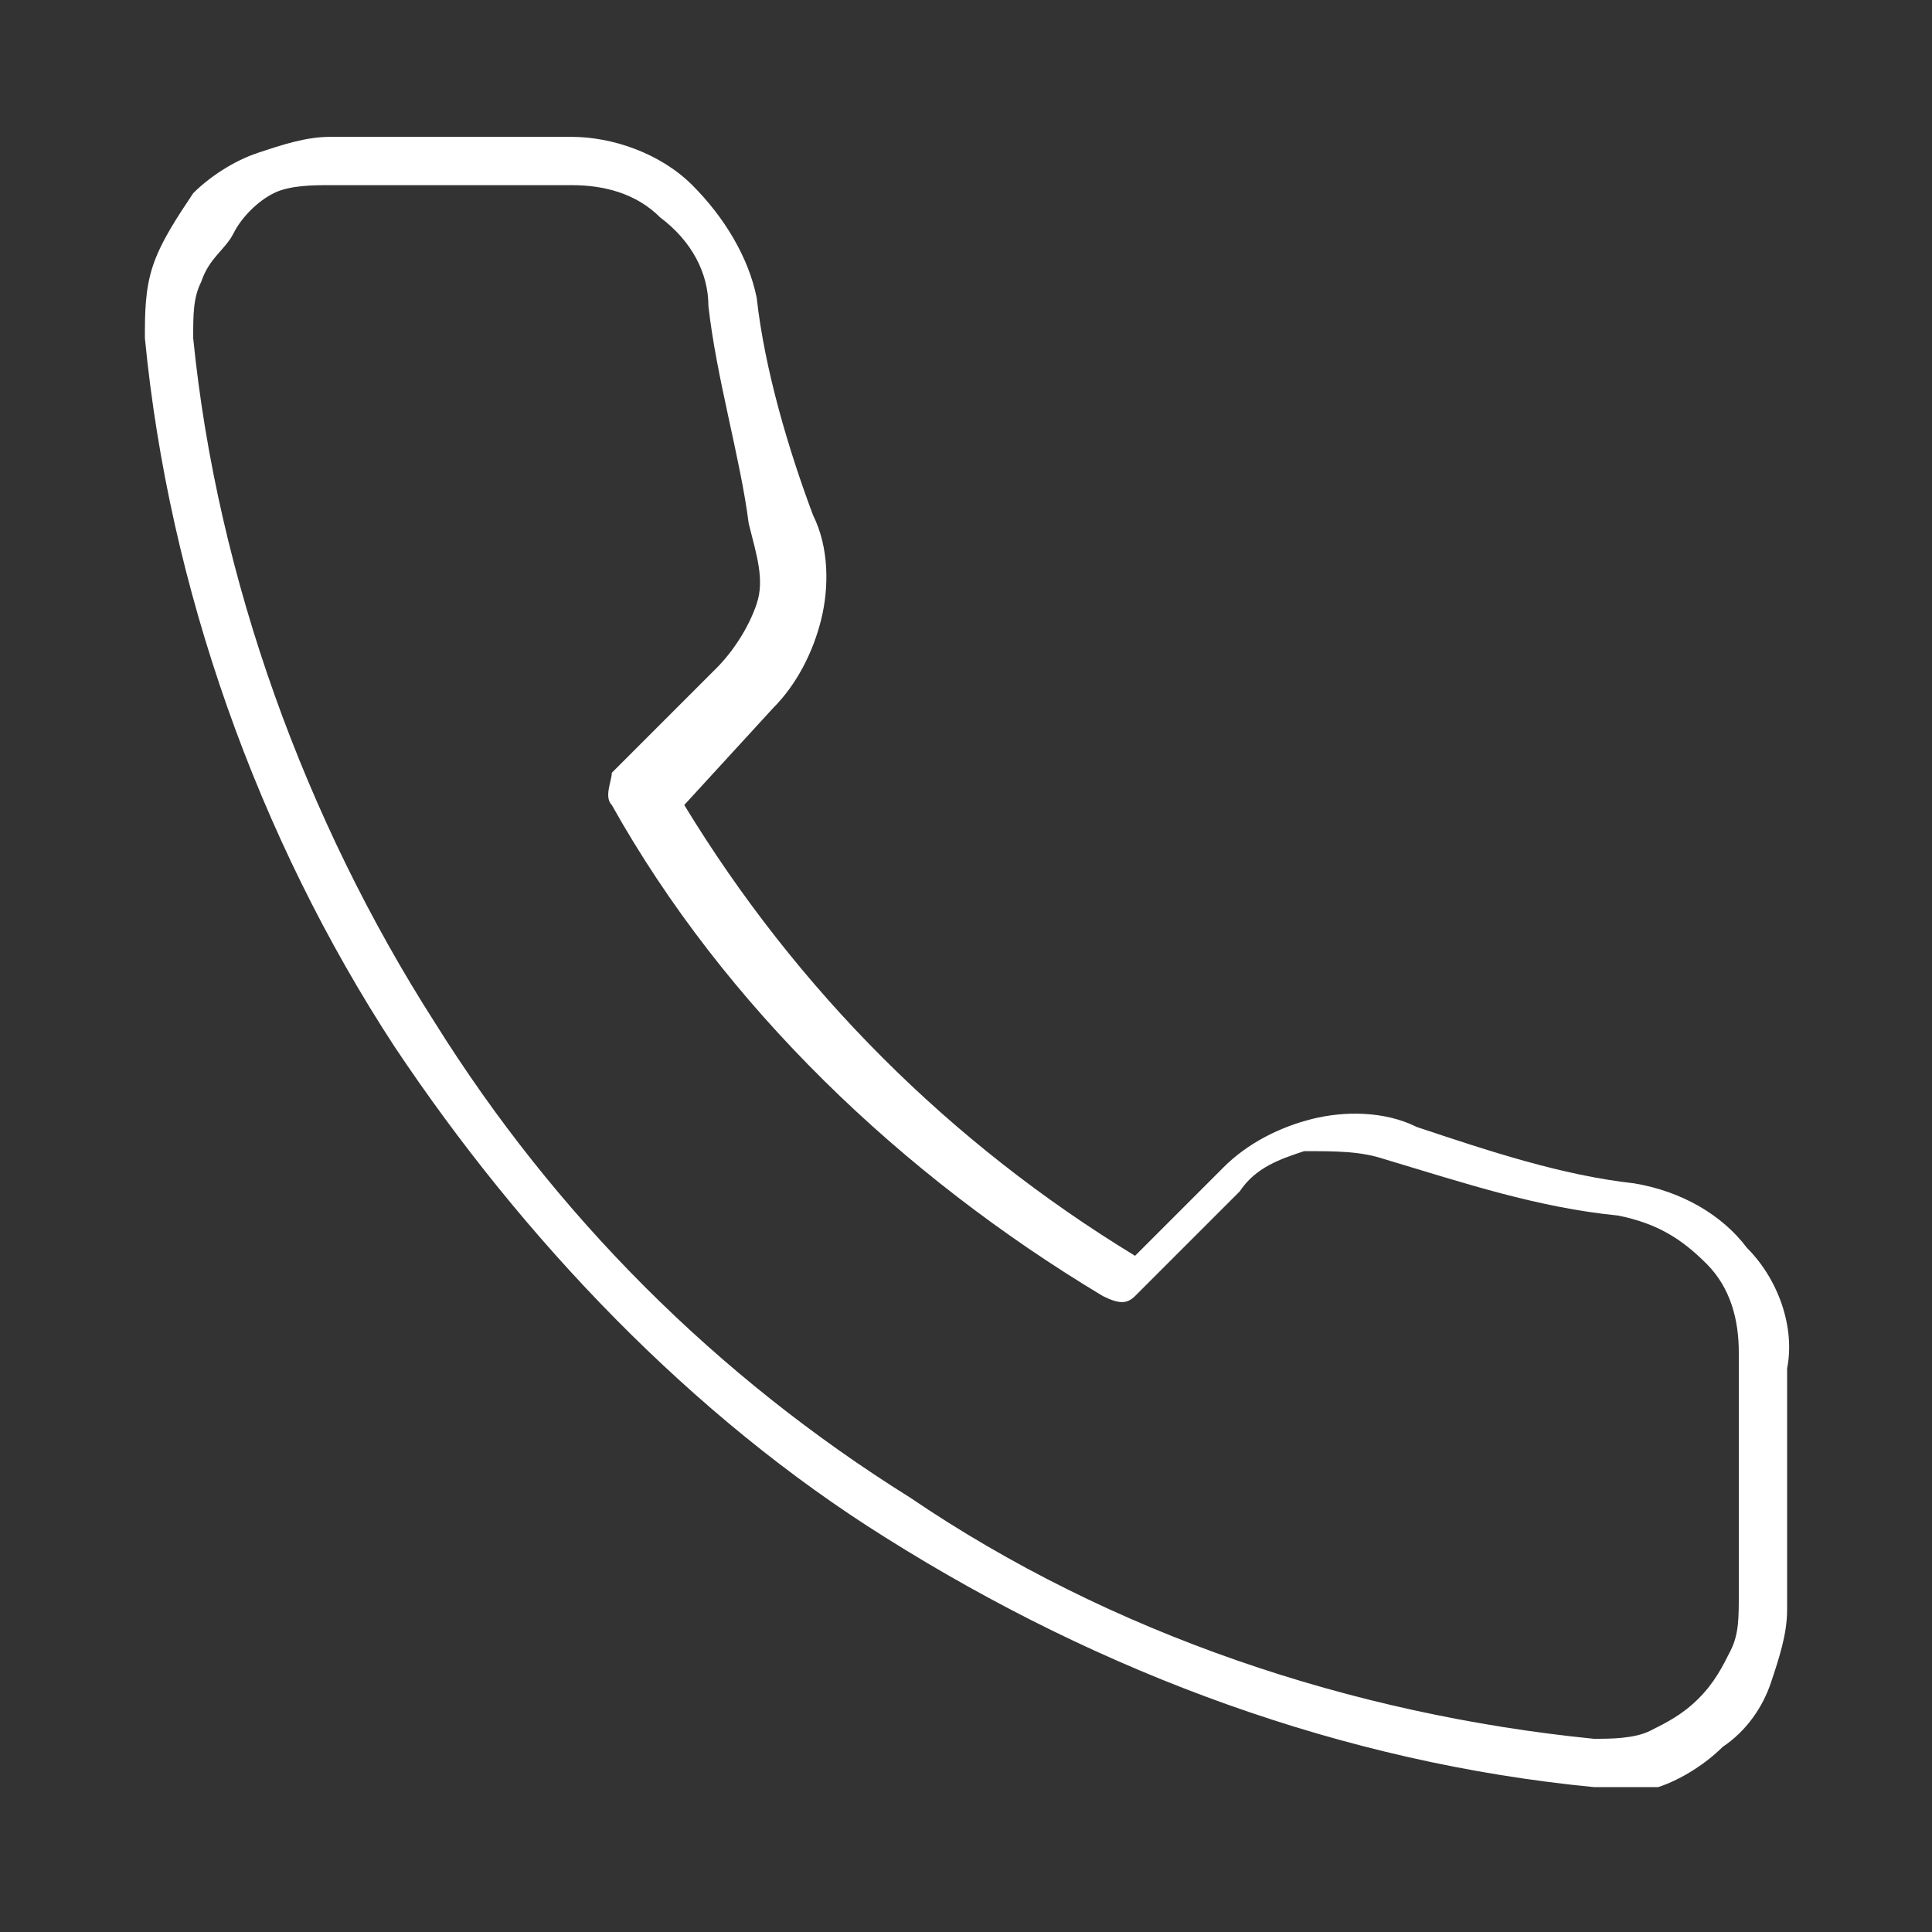 <?xml version="1.0" encoding="UTF-8"?> <svg xmlns="http://www.w3.org/2000/svg" width="24" height="24" viewBox="0 0 24 24" fill="none"><rect x="0" y="0" width="24" height="24" fill="#333333" stroke="none"/><path d="M20 22.2C19.9 22.2 19.9 22.2 19.8 22.2C16.7 21.9 13.7 20.8 11 19.1C8.6 17.6 6.5 15.4 4.9 13C3.2 10.4 2.1 7.3 1.8 4.2C1.8 3.9 1.8 3.6 1.9 3.3C2 3 2.2 2.7 2.4 2.4C2.6 2.2 2.9 2 3.2 1.9C3.5 1.8 3.8 1.7 4.1 1.7H7.1C7.6 1.7 8.2 1.9 8.6 2.3C9 2.7 9.3 3.2 9.4 3.7C9.5 4.6 9.8 5.6 10.1 6.4C10.3 6.8 10.3 7.3 10.2 7.7C10.1 8.1 9.9 8.5 9.6 8.8L8.5 10C9.9 12.3 11.8 14.2 14.1 15.6L15.2 14.5C15.5 14.2 15.9 14 16.3 13.9C16.7 13.8 17.2 13.8 17.6 14C18.5 14.3 19.4 14.6 20.3 14.7C20.9 14.8 21.4 15.1 21.7 15.5C22.1 15.9 22.3 16.5 22.2 17V20C22.2 20.3 22.1 20.6 22 20.9C21.9 21.2 21.7 21.5 21.4 21.7C21.2 21.9 20.9 22.1 20.6 22.2C20.5 22.2 20.3 22.2 20 22.2ZM7.1 2.3H4.1C3.9 2.3 3.6 2.3 3.4 2.4C3.2 2.5 3 2.7 2.9 2.9C2.8 3.1 2.6 3.2 2.5 3.5C2.4 3.7 2.4 3.9 2.4 4.2C2.7 7.2 3.8 10.2 5.4 12.7C6.9 15.1 8.9 17.1 11.3 18.6C13.8 20.3 16.8 21.3 19.8 21.6C20 21.6 20.3 21.6 20.5 21.5C20.7 21.4 20.9 21.3 21.1 21.1C21.3 20.9 21.4 20.7 21.5 20.5C21.6 20.3 21.6 20.1 21.6 19.8V16.8C21.6 16.4 21.5 16 21.2 15.7C20.9 15.4 20.6 15.2 20.1 15.1C19.1 15 18.2 14.7 17.2 14.4C16.9 14.3 16.6 14.3 16.2 14.3C15.9 14.4 15.6 14.5 15.4 14.8L14.1 16.1C14 16.2 13.9 16.2 13.7 16.1C11.2 14.6 9 12.5 7.6 10C7.5 9.9 7.6 9.7 7.6 9.6L8.9 8.3C9.1 8.1 9.3 7.8 9.4 7.5C9.5 7.2 9.4 6.9 9.3 6.5C9.2 5.7 8.9 4.7 8.8 3.8C8.8 3.4 8.6 3 8.2 2.7C7.9 2.4 7.5 2.3 7.1 2.3Z" fill="white"></path></svg> 